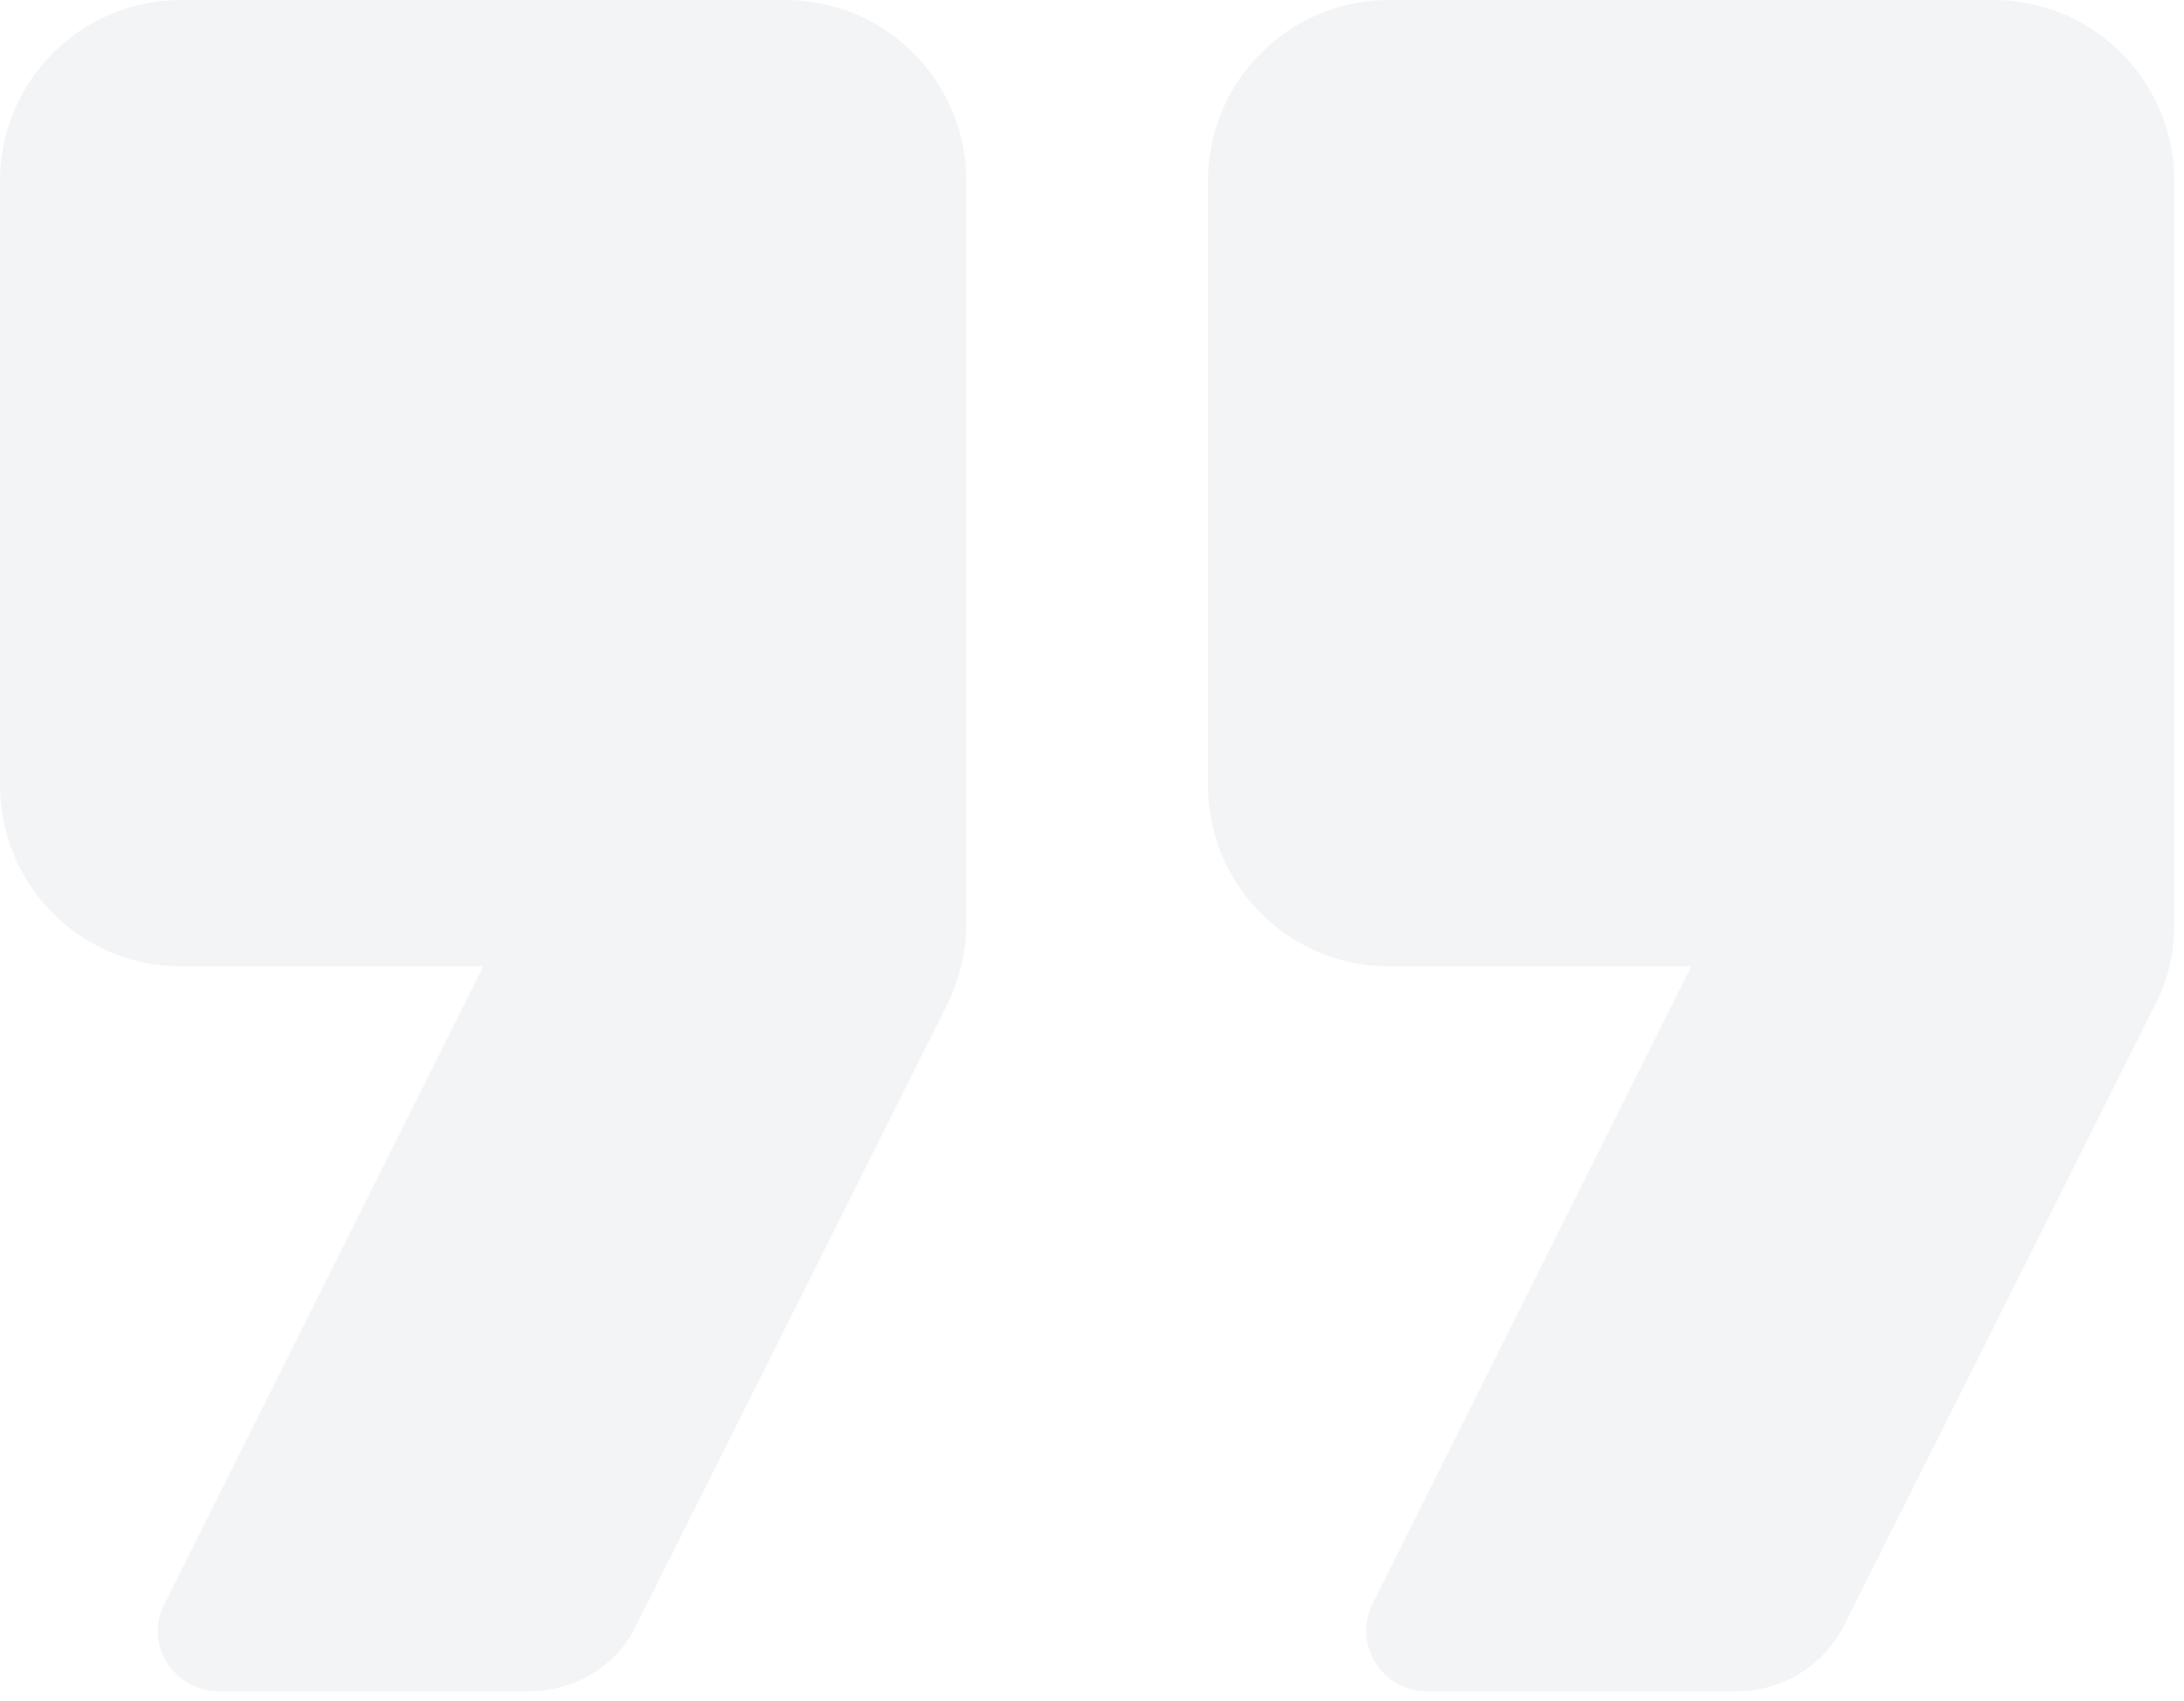 <svg width="113" height="88" viewBox="0 0 113 88" fill="none" xmlns="http://www.w3.org/2000/svg">
<path opacity="0.1" d="M111.5 52L95.438 84.062C94.375 86.188 92.188 87.5 89.875 87.5H73.812C71.5 87.5 70 85.062 71 83L87.5 50H71.875C66.688 50 62.5 45.812 62.5 40.625V9.375C62.5 4.188 66.688 0 71.875 0H103.125C108.312 0 112.5 4.188 112.5 9.375V47.812C112.5 49.25 112.187 50.688 111.5 52ZM50 47.812V9.375C50 4.188 45.812 0 40.625 0H9.375C4.188 0 0 4.188 0 9.375V40.625C0 45.812 4.188 50 9.375 50H25L8.5 83C7.438 85.062 9 87.5 11.312 87.5H27.375C29.75 87.5 31.938 86.188 32.938 84.062L49 52C49.625 50.688 50 49.25 50 47.812Z" fill="#8993A2"/>
</svg>
